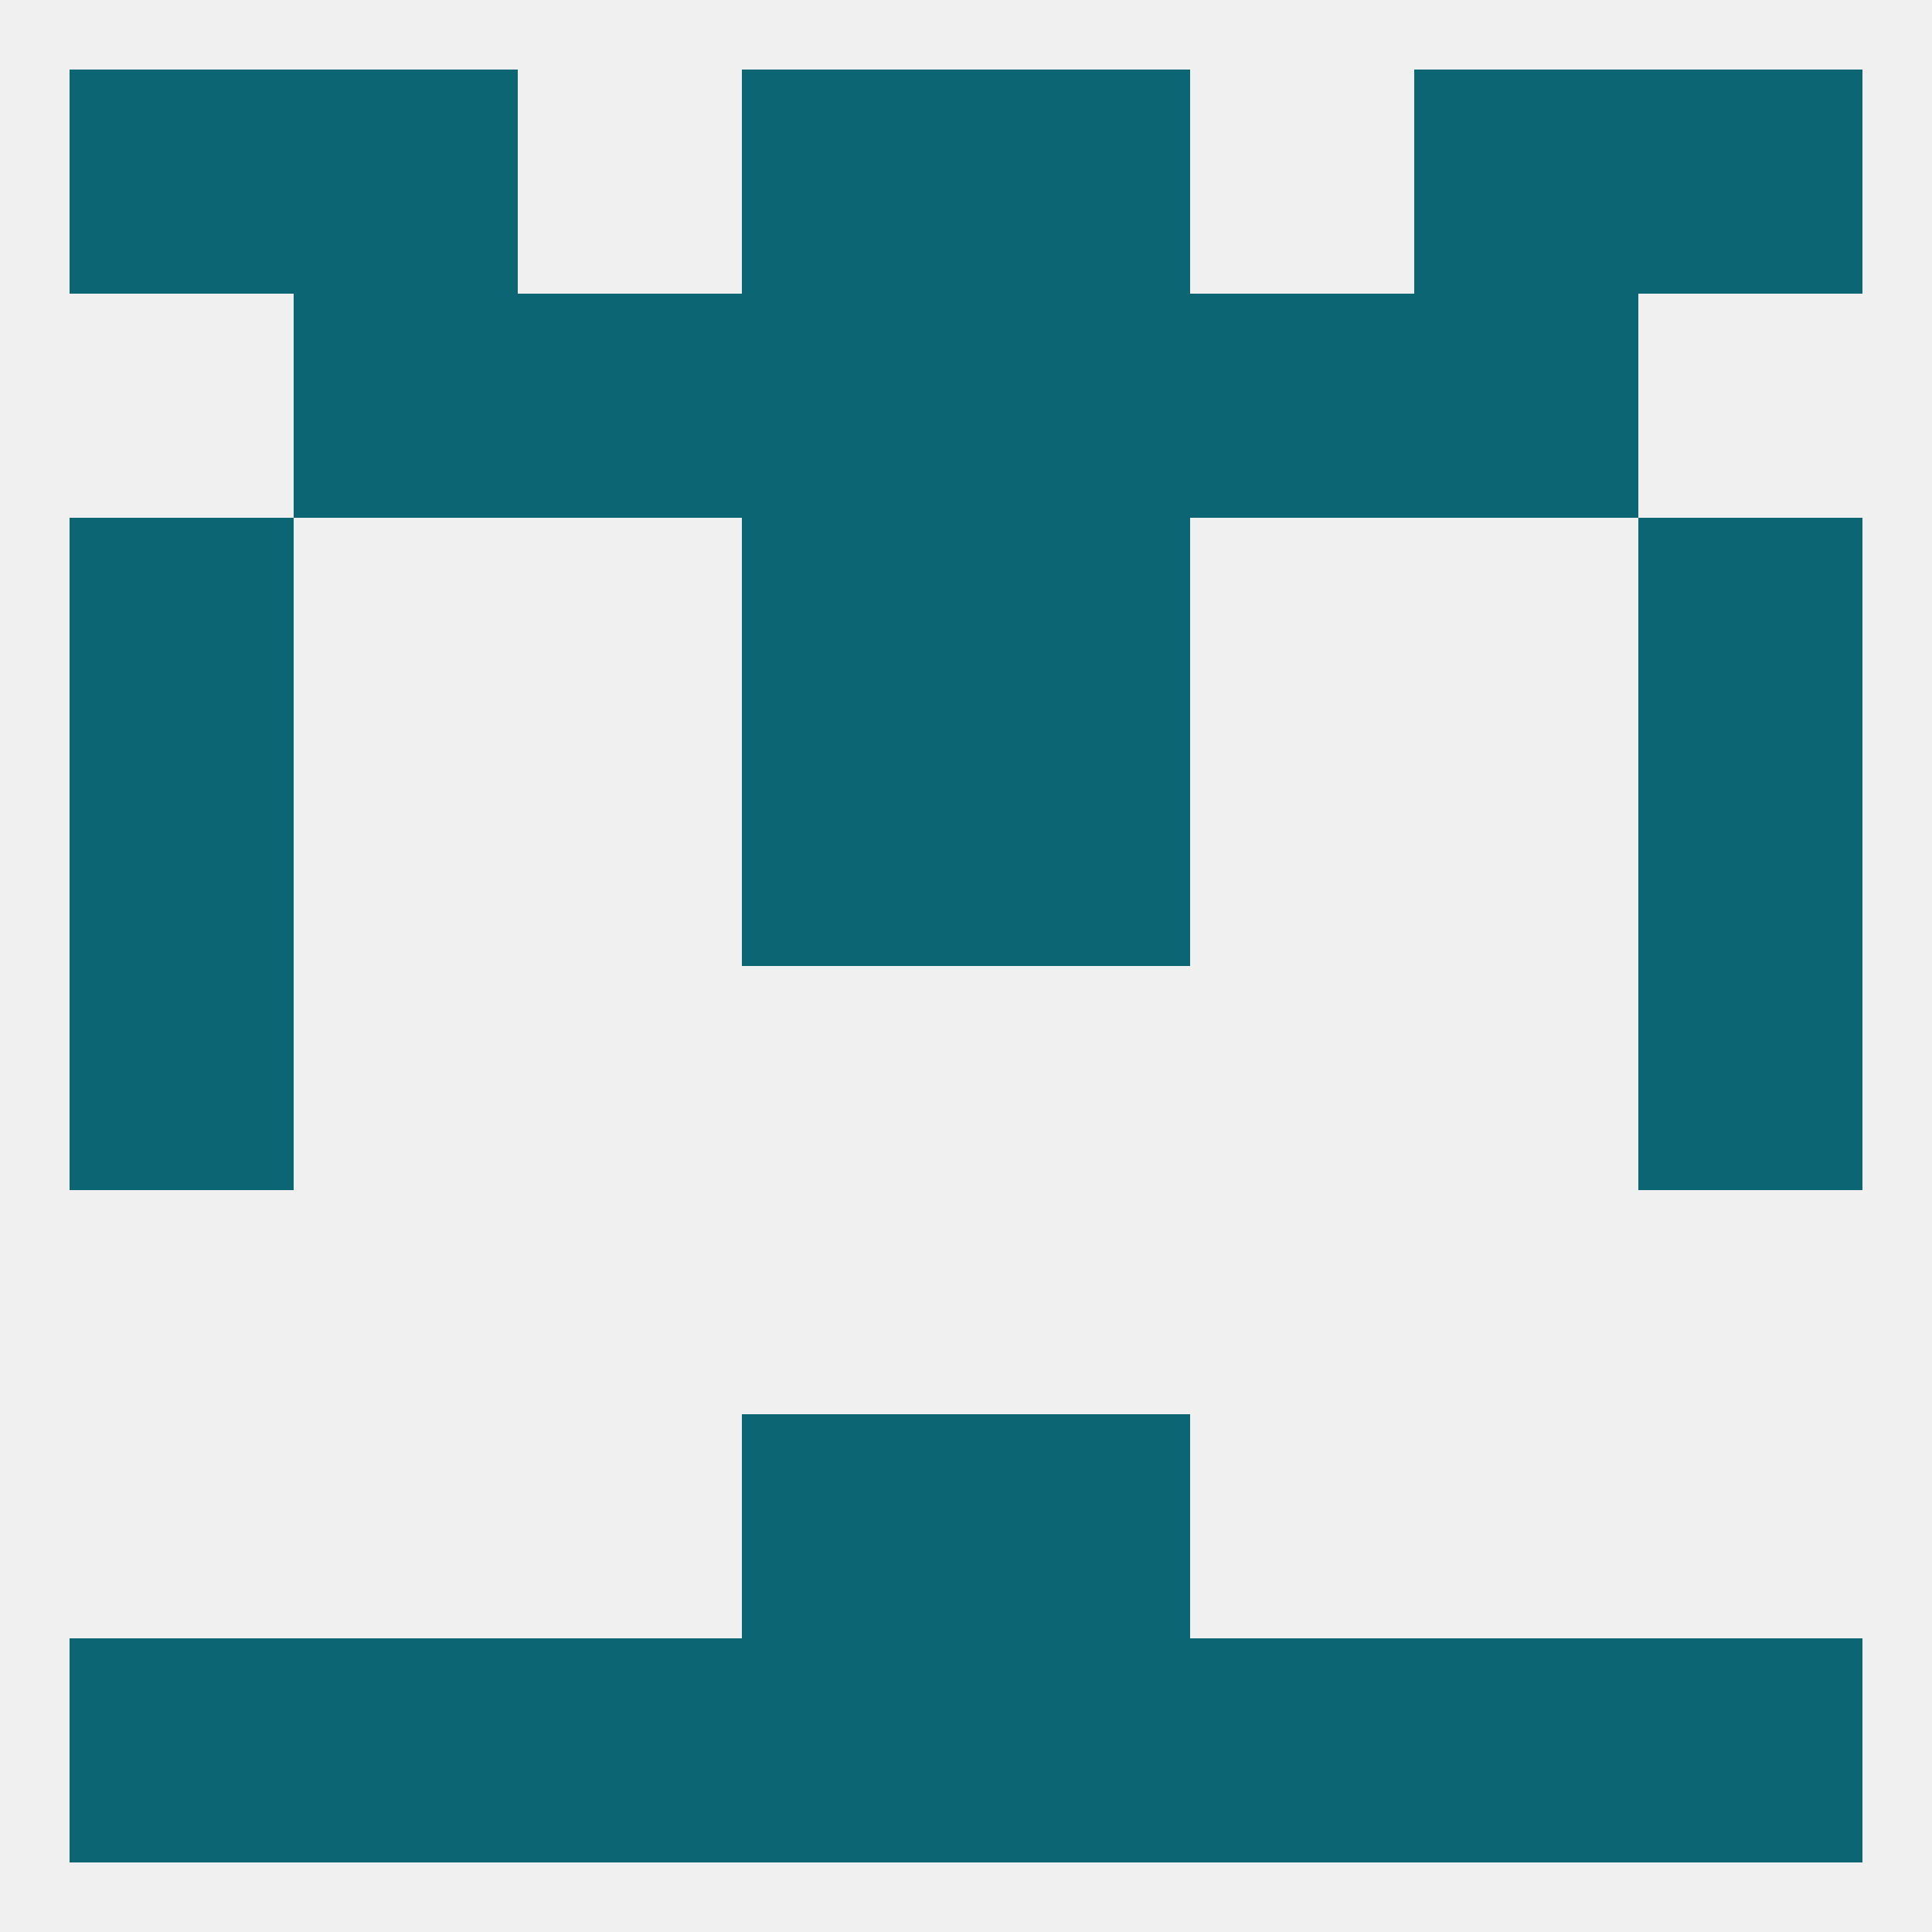 
<!--   <?xml version="1.0"?> -->
<svg version="1.1" baseprofile="full" xmlns="http://www.w3.org/2000/svg" xmlns:xlink="http://www.w3.org/1999/xlink" xmlns:ev="http://www.w3.org/2001/xml-events" width="250" height="250" viewBox="0 0 250 250" >
	<rect width="100%" height="100%" fill="rgba(240,240,240,255)"/>

	<rect x="38" y="38" width="29" height="29" fill="rgba(12,101,114,255)"/>
	<rect x="183" y="38" width="29" height="29" fill="rgba(12,101,114,255)"/>
	<rect x="96" y="38" width="29" height="29" fill="rgba(12,101,114,255)"/>
	<rect x="125" y="38" width="29" height="29" fill="rgba(12,101,114,255)"/>
	<rect x="67" y="38" width="29" height="29" fill="rgba(12,101,114,255)"/>
	<rect x="154" y="38" width="29" height="29" fill="rgba(12,101,114,255)"/>
	<rect x="9" y="9" width="29" height="29" fill="rgba(12,101,114,255)"/>
	<rect x="212" y="9" width="29" height="29" fill="rgba(12,101,114,255)"/>
	<rect x="96" y="9" width="29" height="29" fill="rgba(12,101,114,255)"/>
	<rect x="125" y="9" width="29" height="29" fill="rgba(12,101,114,255)"/>
	<rect x="38" y="9" width="29" height="29" fill="rgba(12,101,114,255)"/>
	<rect x="183" y="9" width="29" height="29" fill="rgba(12,101,114,255)"/>
	<rect x="183" y="212" width="29" height="29" fill="rgba(12,101,114,255)"/>
	<rect x="67" y="212" width="29" height="29" fill="rgba(12,101,114,255)"/>
	<rect x="125" y="212" width="29" height="29" fill="rgba(12,101,114,255)"/>
	<rect x="9" y="212" width="29" height="29" fill="rgba(12,101,114,255)"/>
	<rect x="154" y="212" width="29" height="29" fill="rgba(12,101,114,255)"/>
	<rect x="96" y="212" width="29" height="29" fill="rgba(12,101,114,255)"/>
	<rect x="212" y="212" width="29" height="29" fill="rgba(12,101,114,255)"/>
	<rect x="38" y="212" width="29" height="29" fill="rgba(12,101,114,255)"/>
	<rect x="96" y="183" width="29" height="29" fill="rgba(12,101,114,255)"/>
	<rect x="125" y="183" width="29" height="29" fill="rgba(12,101,114,255)"/>
	<rect x="212" y="125" width="29" height="29" fill="rgba(12,101,114,255)"/>
	<rect x="9" y="125" width="29" height="29" fill="rgba(12,101,114,255)"/>
	<rect x="9" y="96" width="29" height="29" fill="rgba(12,101,114,255)"/>
	<rect x="212" y="96" width="29" height="29" fill="rgba(12,101,114,255)"/>
	<rect x="96" y="96" width="29" height="29" fill="rgba(12,101,114,255)"/>
	<rect x="125" y="96" width="29" height="29" fill="rgba(12,101,114,255)"/>
	<rect x="9" y="67" width="29" height="29" fill="rgba(12,101,114,255)"/>
	<rect x="212" y="67" width="29" height="29" fill="rgba(12,101,114,255)"/>
	<rect x="96" y="67" width="29" height="29" fill="rgba(12,101,114,255)"/>
	<rect x="125" y="67" width="29" height="29" fill="rgba(12,101,114,255)"/>
</svg>